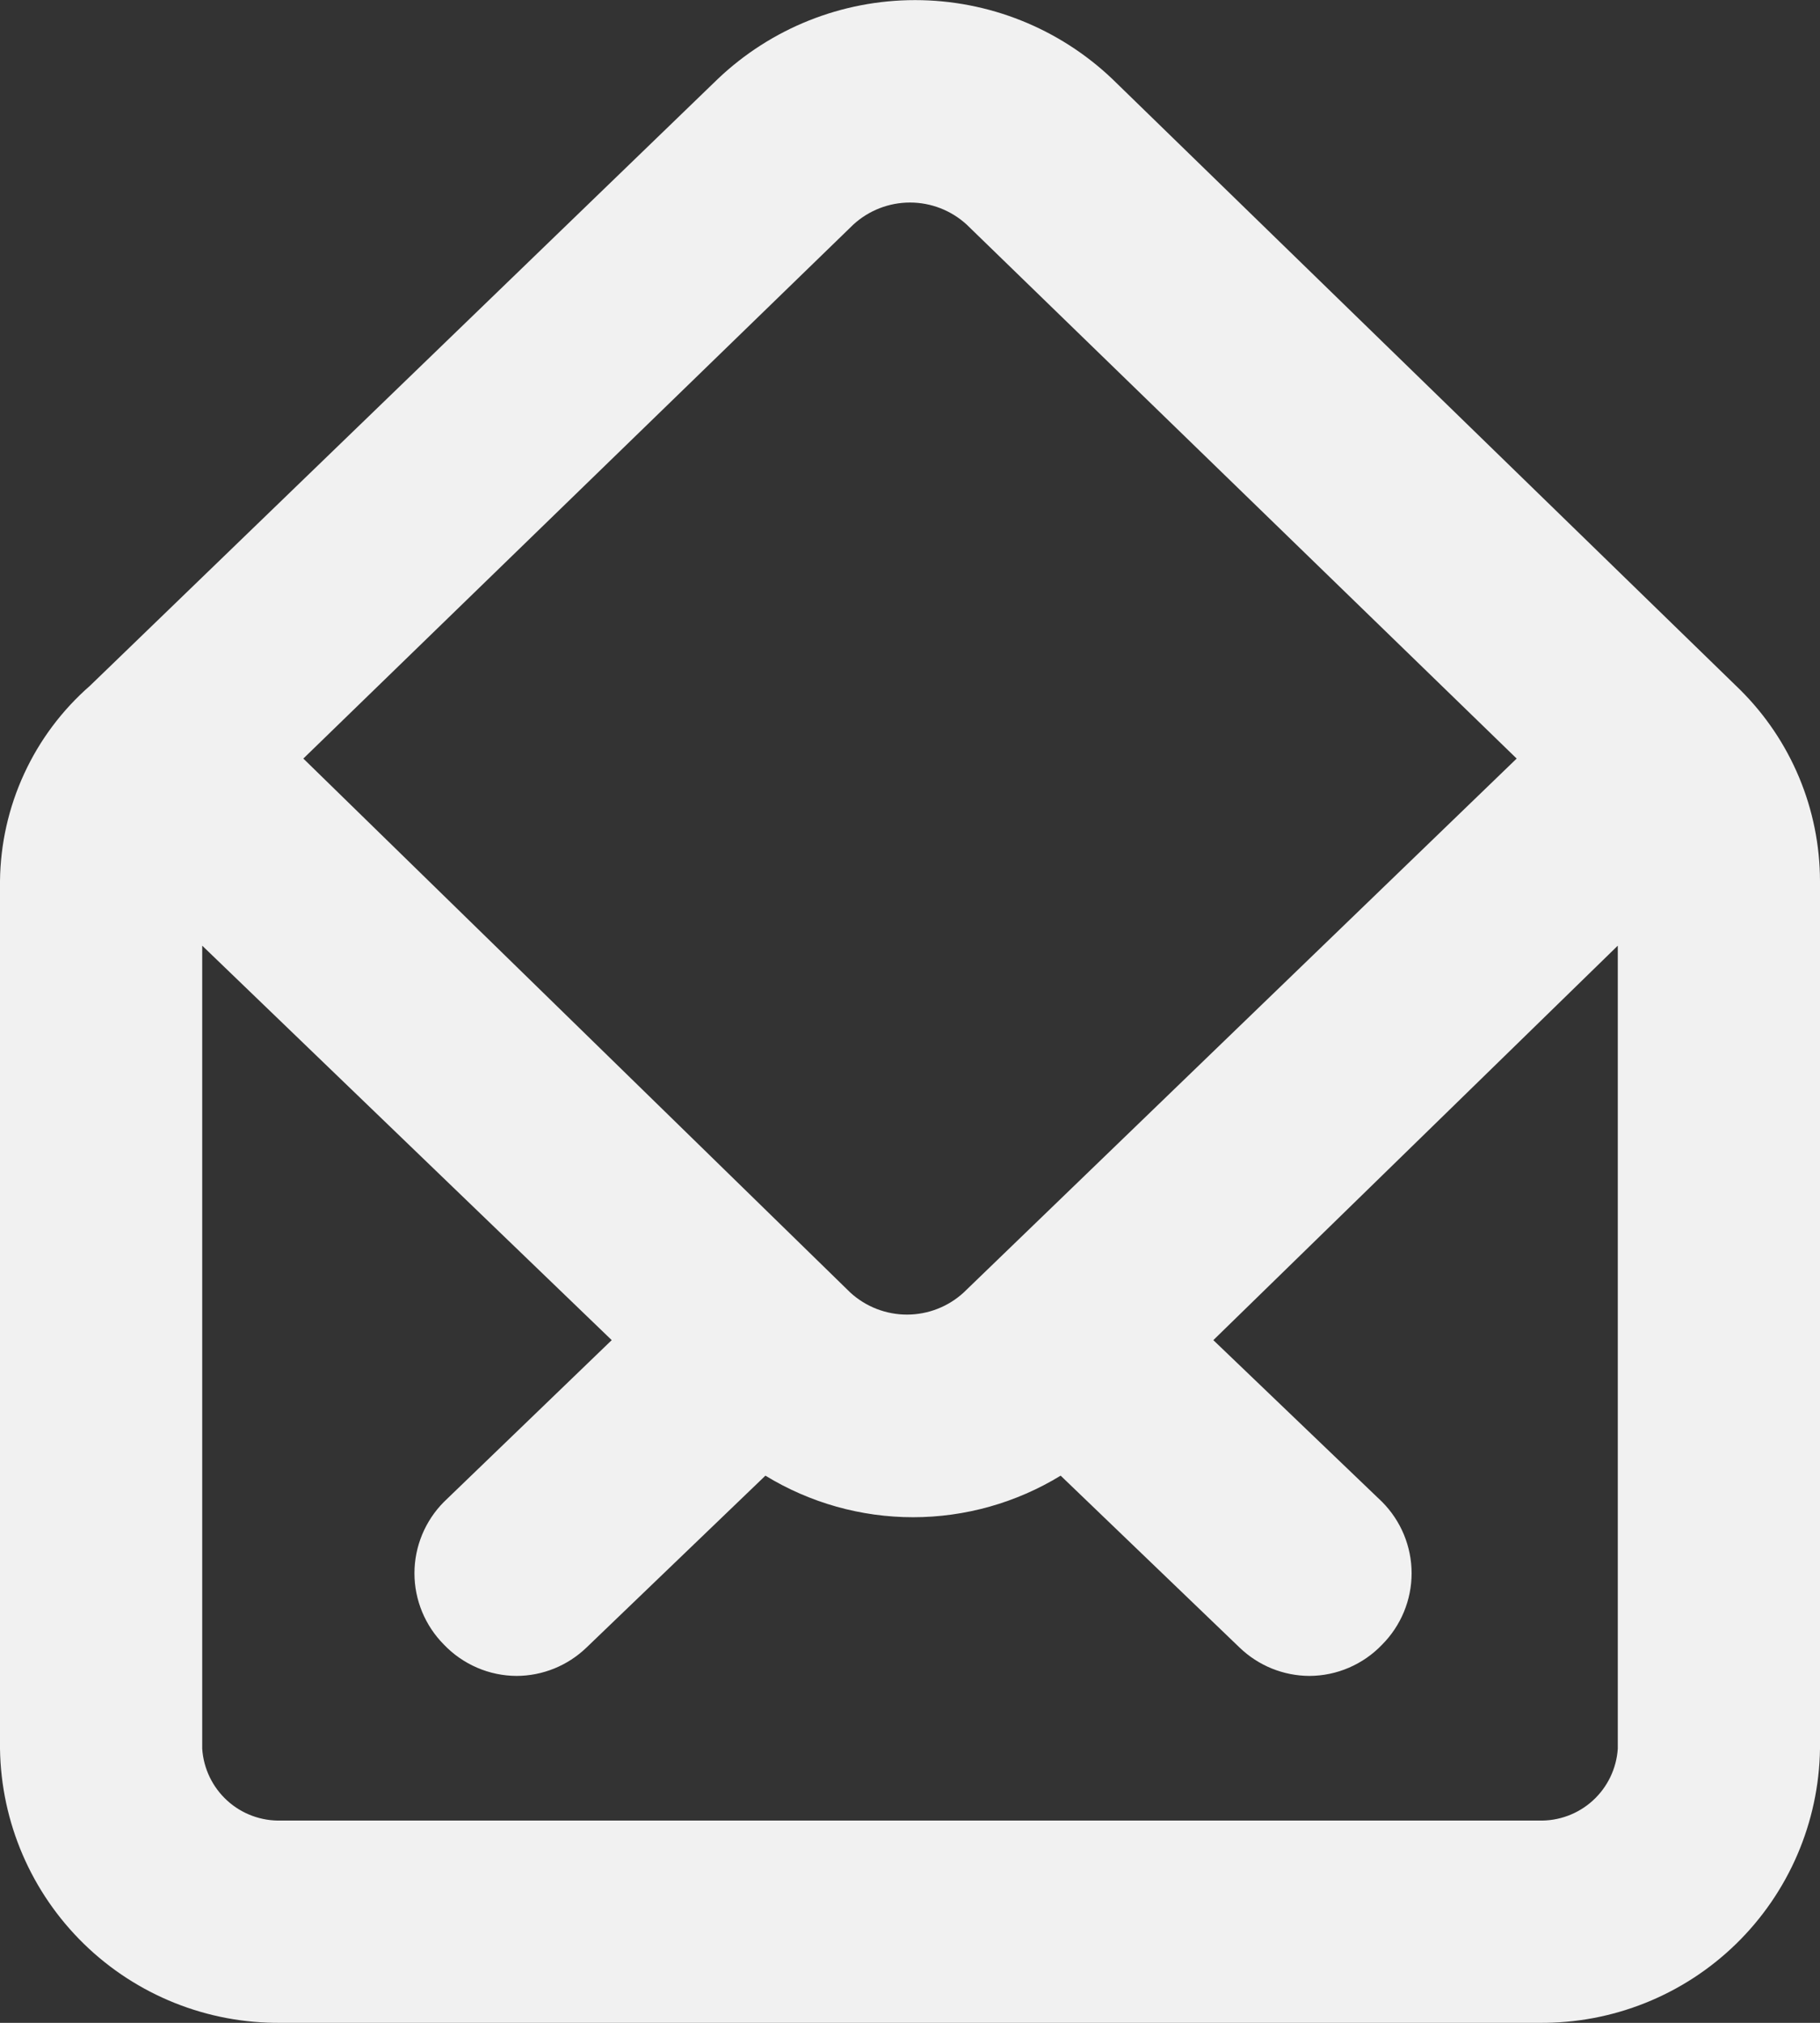 <svg width="36" height="40" viewBox="0 0 36 40" fill="none" xmlns="http://www.w3.org/2000/svg">
<rect x="0" y="0" width="36" height="40" fill="#333333" stroke="none"/>
<path d="M34.42 13.64L22 1.56C20.948 0.56 19.552 0.002 18.1 0.002C16.648 0.002 15.252 0.56 14.2 1.56L1.78 13.56C1.228 14.042 0.784 14.635 0.478 15.3C0.171 15.965 0.008 16.688 -5.52416e-07 17.42L-1.09665e-06 34.58C0.021 36.035 0.618 37.423 1.66 38.439C2.702 39.455 4.105 40.016 5.56 40L30.44 40C31.895 40.016 33.298 39.455 34.34 38.439C35.382 37.423 35.979 36.035 36 34.58L36 17.42C35.998 16.717 35.858 16.021 35.587 15.373C35.316 14.724 34.919 14.135 34.42 13.64ZM16.88 4.44C17.186 4.16 17.585 4.005 18 4.005C18.415 4.005 18.814 4.16 19.12 4.44L30 15L19.06 25.56C18.754 25.84 18.355 25.995 17.94 25.995C17.526 25.995 17.126 25.84 16.82 25.56L6 15L16.88 4.44ZM32 34.58C31.974 34.973 31.797 35.34 31.506 35.605C31.215 35.87 30.833 36.011 30.44 36L5.56 36C5.167 36.011 4.784 35.87 4.494 35.605C4.203 35.34 4.026 34.973 4 34.58L4 18.7L12.1 26.5L8.78 29.7C8.408 30.075 8.198 30.582 8.198 31.11C8.198 31.638 8.408 32.145 8.78 32.52C8.966 32.715 9.189 32.87 9.437 32.977C9.684 33.084 9.951 33.139 10.22 33.14C10.735 33.138 11.229 32.937 11.6 32.58L15.14 29.18C16.019 29.717 17.03 30.002 18.06 30.002C19.09 30.002 20.101 29.717 20.98 29.18L24.52 32.58C24.891 32.937 25.385 33.138 25.9 33.14C26.169 33.139 26.436 33.084 26.683 32.977C26.931 32.87 27.154 32.715 27.34 32.52C27.712 32.145 27.922 31.638 27.922 31.11C27.922 30.582 27.712 30.075 27.34 29.7L24 26.5L32 18.7L32 34.58Z" fill="#F1F1F1"/>
</svg>
